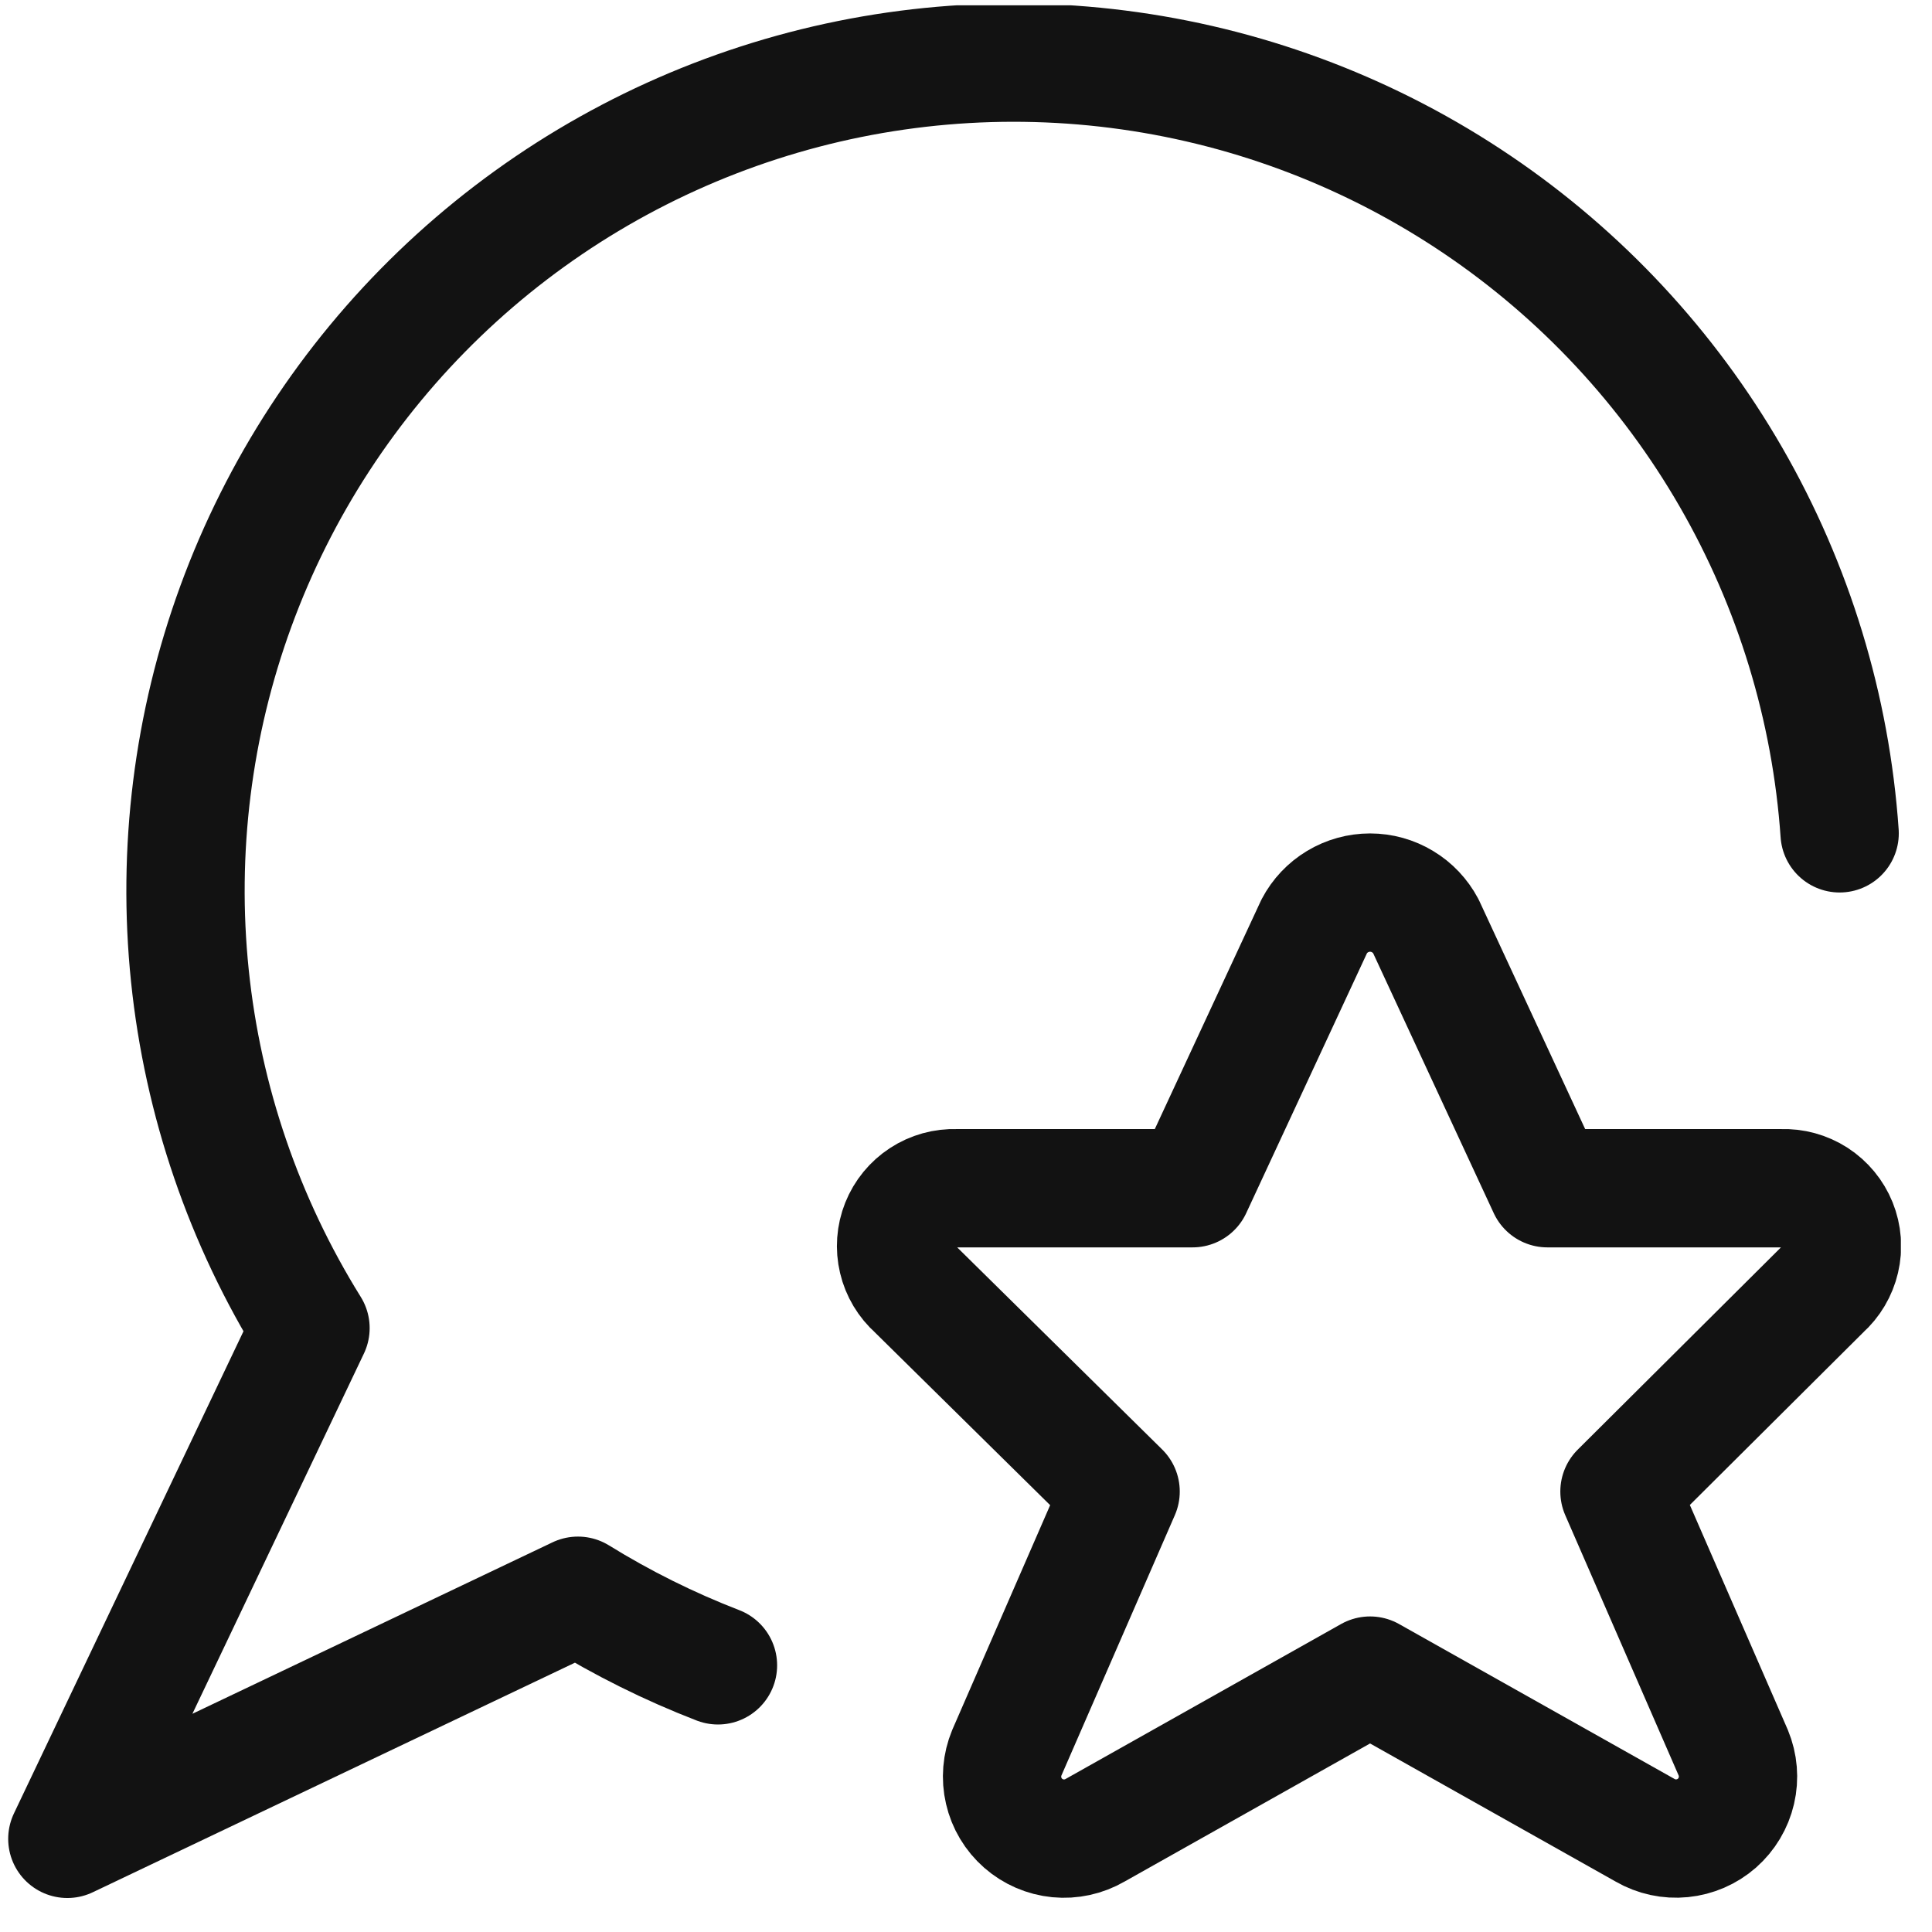 <svg width="42" height="42" viewBox="0 0 42 42" fill="none" xmlns="http://www.w3.org/2000/svg">
<g clip-path="url(#clip0_6504_7096)">
<path d="M30.996 20.134L33.639 25.831H38.733C38.992 25.821 39.248 25.891 39.467 26.032C39.684 26.173 39.854 26.378 39.951 26.618C40.048 26.859 40.069 27.124 40.009 27.377C39.95 27.629 39.815 27.858 39.621 28.031L35.206 32.425L37.68 38.104C37.788 38.365 37.812 38.652 37.748 38.926C37.684 39.201 37.536 39.448 37.325 39.634C37.113 39.82 36.848 39.934 36.568 39.962C36.288 39.99 36.006 39.929 35.762 39.788L29.784 36.426L23.807 39.788C23.563 39.929 23.281 39.991 23 39.964C22.72 39.936 22.455 39.822 22.243 39.636C22.031 39.45 21.882 39.202 21.819 38.927C21.755 38.653 21.779 38.365 21.887 38.104L24.361 32.425L19.904 28.031C19.71 27.859 19.573 27.631 19.514 27.379C19.454 27.127 19.473 26.863 19.569 26.622C19.665 26.382 19.833 26.177 20.05 26.035C20.267 25.893 20.523 25.822 20.781 25.831H25.925L28.572 20.134C28.688 19.914 28.863 19.729 29.076 19.601C29.29 19.472 29.535 19.404 29.784 19.404C30.033 19.404 30.278 19.472 30.491 19.601C30.705 19.729 30.879 19.914 30.996 20.134V20.134Z" stroke="#121212" stroke-width="2.572" stroke-linecap="round" stroke-linejoin="round"/>
<path d="M39.992 18.116C39.803 15.389 38.995 12.741 37.63 10.373C36.265 8.005 34.378 5.978 32.114 4.448C29.849 2.917 27.265 1.922 24.558 1.539C21.852 1.156 19.093 1.394 16.492 2.236C13.892 3.077 11.517 4.5 9.548 6.396C7.579 8.292 6.067 10.612 5.128 13.179C4.189 15.746 3.847 18.494 4.128 21.213C4.409 23.932 5.306 26.552 6.75 28.872L1.464 39.975L12.564 34.69C13.53 35.287 14.549 35.794 15.608 36.203" stroke="#121212" stroke-width="2.572" stroke-linecap="round" stroke-linejoin="round"/>
</g>
<defs>
<clipPath id="clip0_6504_7096">
<rect width="41.146" height="41.146" fill="white" transform="translate(0.177 0.115)"/>
</clipPath>
</defs>
</svg>
